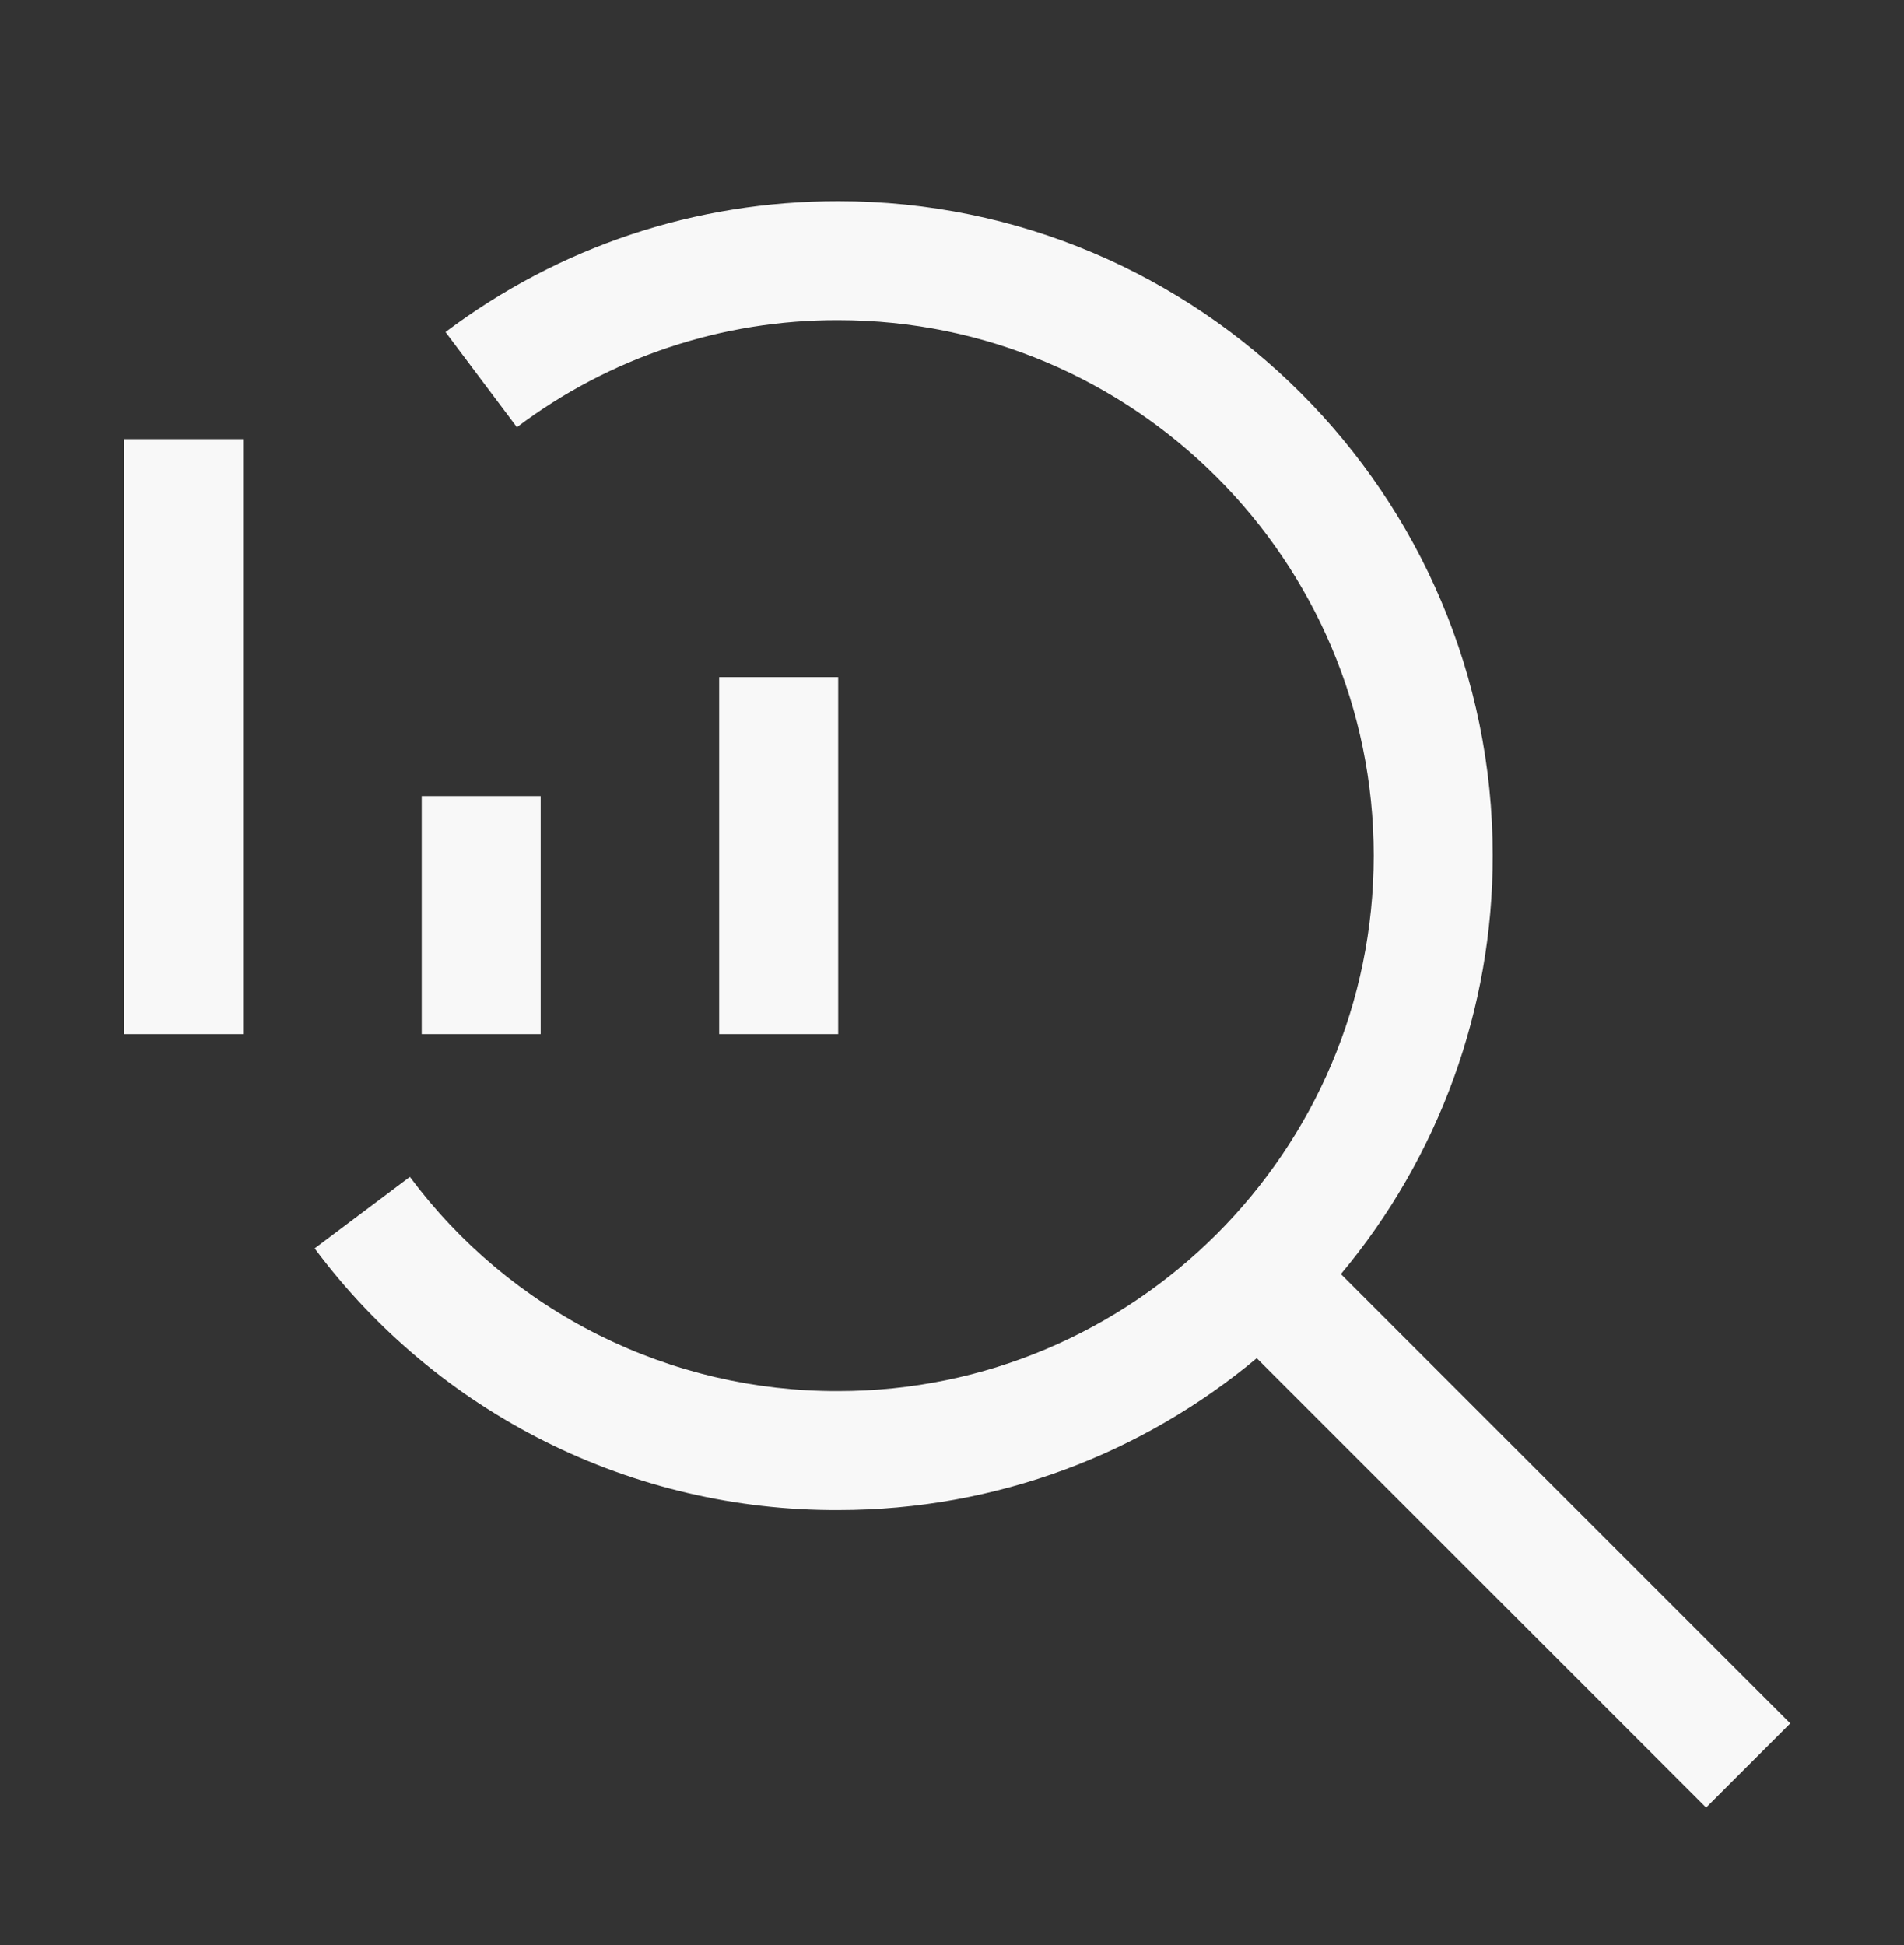 <svg xmlns="http://www.w3.org/2000/svg" width="46" height="47" viewBox="0 0 46 47" fill="none"><rect x="0" y="0" width="46" height="47" fill="#333333" stroke="none"/><path d="M17.375 16.36H20.25V24.985H17.375V16.36ZM10.188 19.235H13.062V24.985H10.188V19.235ZM3 10.61H5.875V24.985H3V10.61Z" fill="#F8F8F8"></path><path d="M43.252 41.64L32.396 30.784C34.768 27.949 36.067 24.369 36.064 20.672C36.064 11.954 28.97 4.86 20.252 4.86C16.797 4.86 13.517 5.952 10.763 8.022L12.488 10.322C14.724 8.635 17.451 7.726 20.252 7.735C27.386 7.735 33.189 13.538 33.189 20.672C33.189 27.807 27.386 33.61 20.252 33.61C18.242 33.617 16.258 33.153 14.46 32.254C12.663 31.356 11.101 30.047 9.902 28.435L7.602 30.163C9.068 32.133 10.977 33.731 13.174 34.83C15.371 35.928 17.795 36.495 20.252 36.485C24.094 36.485 27.62 35.105 30.363 32.816L41.219 43.672L43.252 41.64Z" fill="#F8F8F8"></path></svg>
